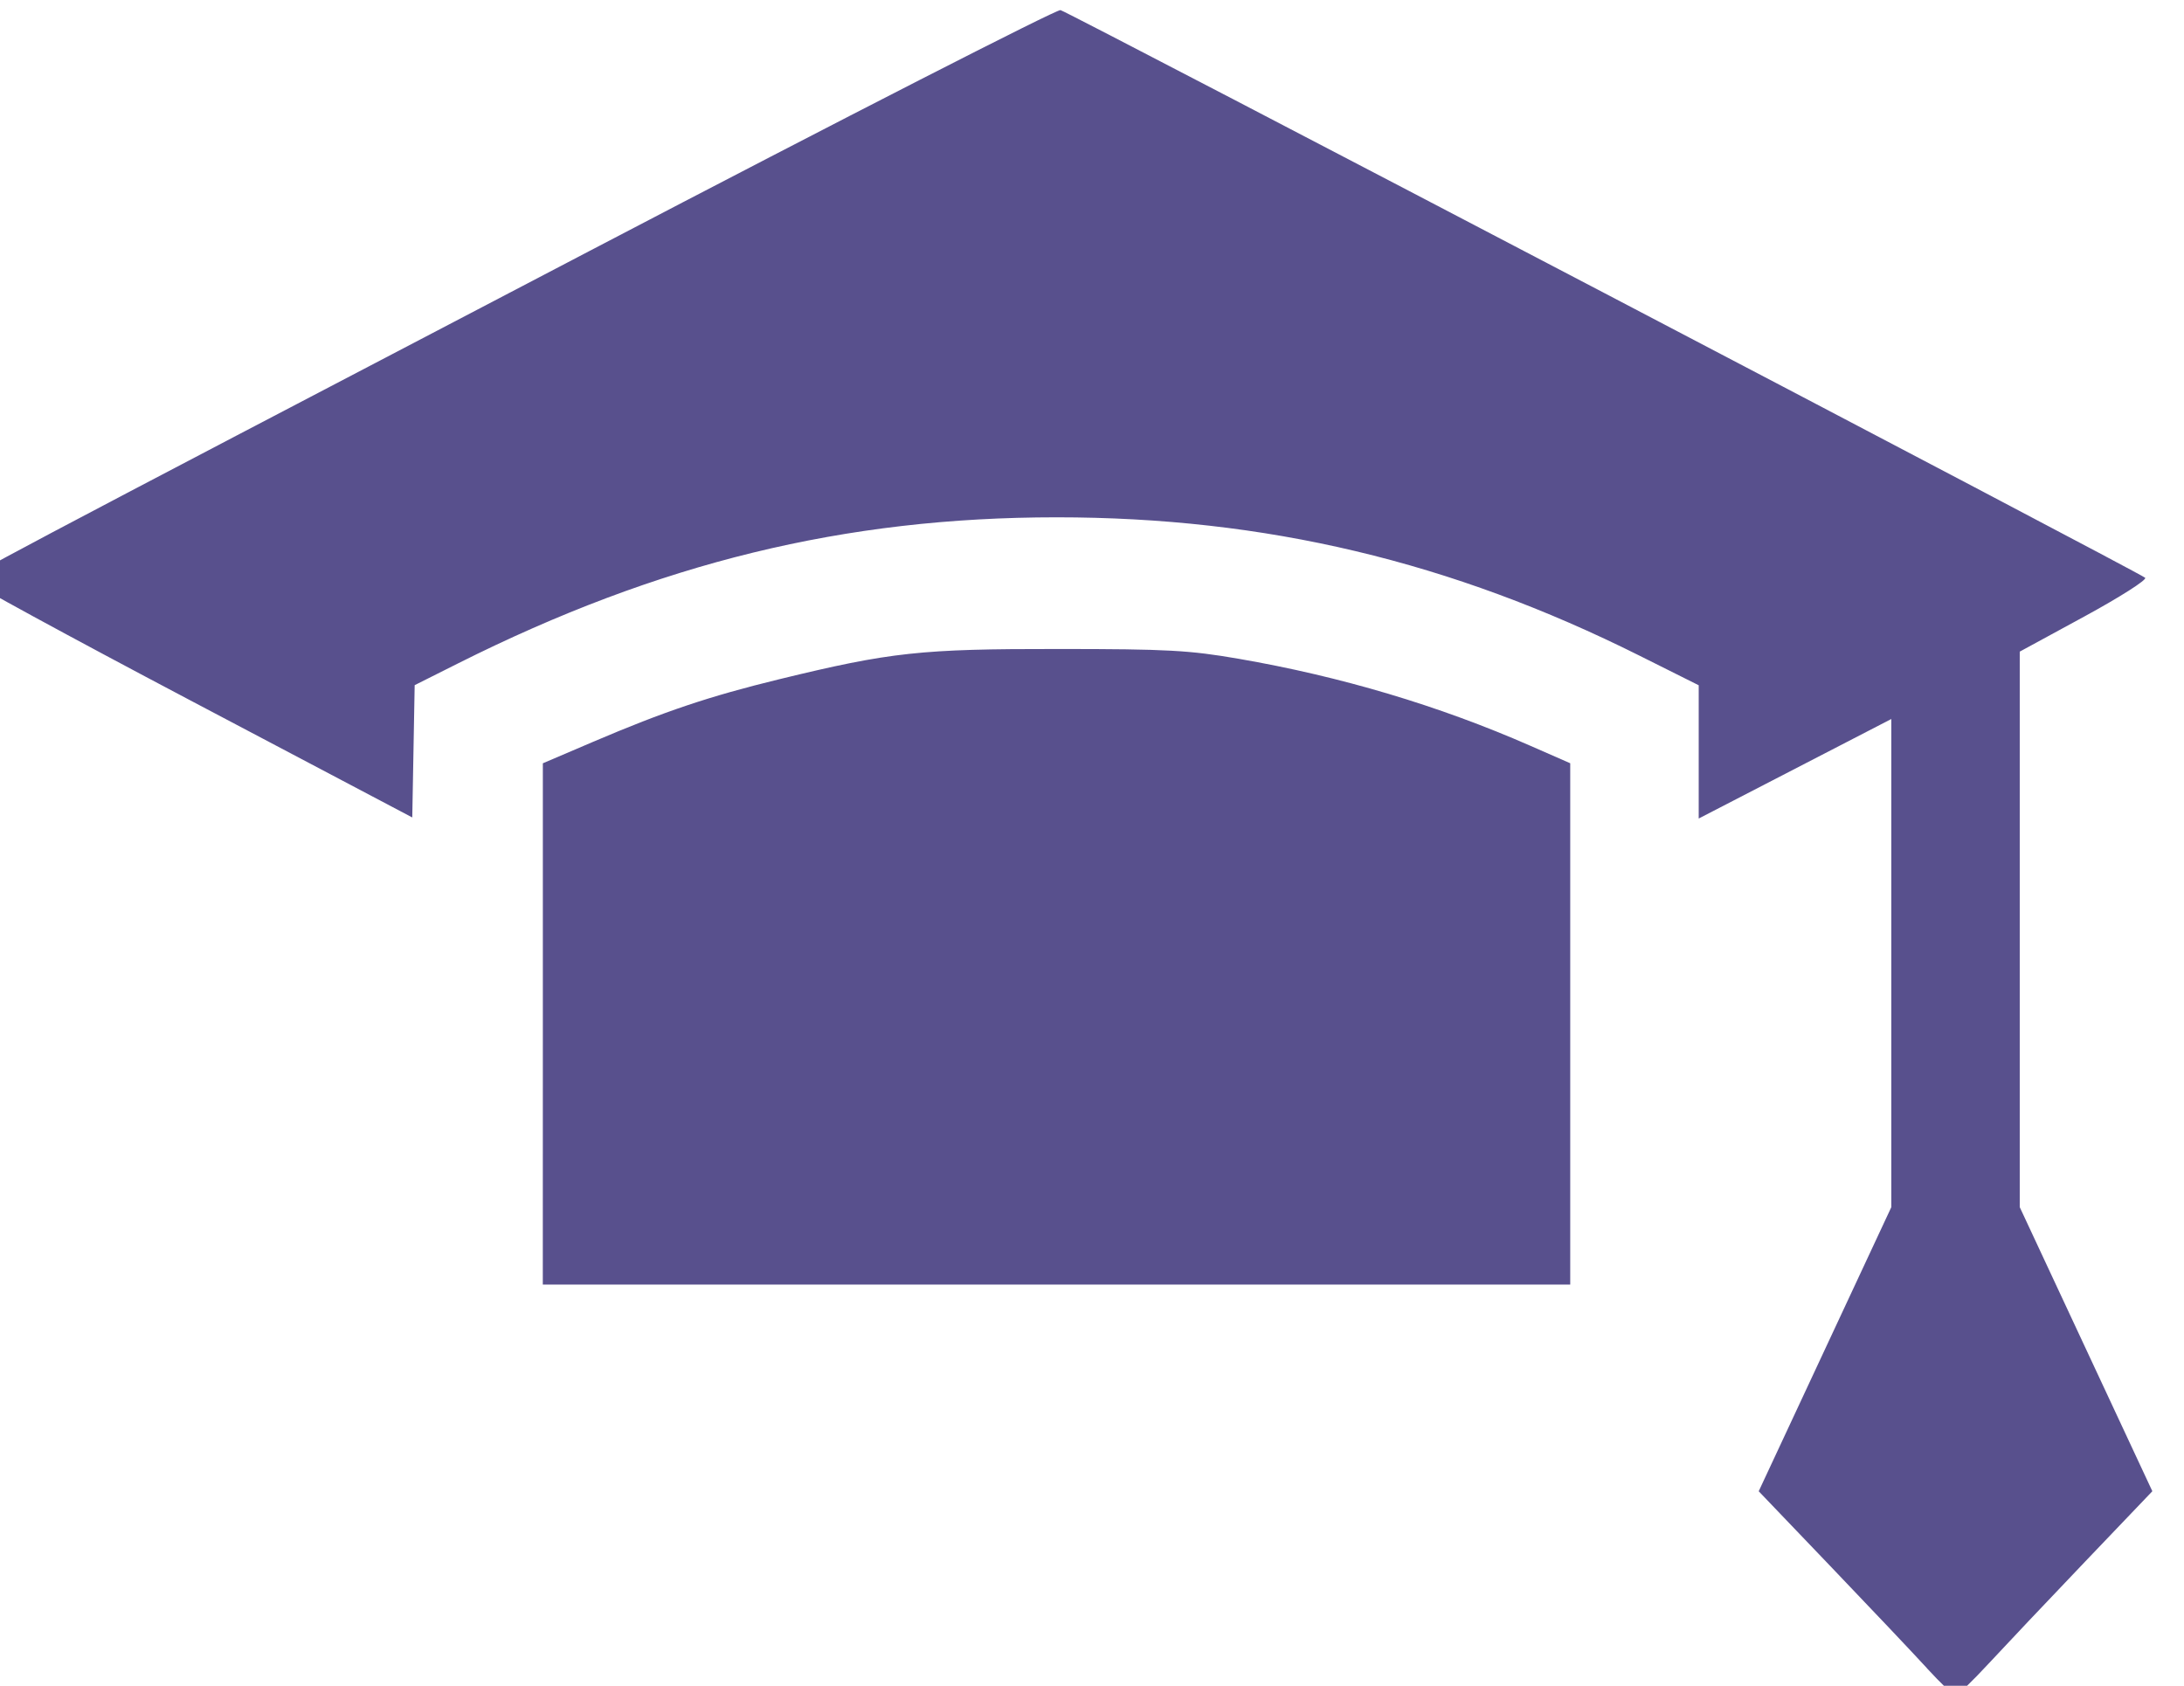 <?xml version="1.0" encoding="UTF-8" standalone="no"?> <svg xmlns="http://www.w3.org/2000/svg" xmlns:svg="http://www.w3.org/2000/svg" version="1.1" id="svg2" width="77.634" height="59.926" viewBox="0 0 77.634 59.926" xml:space="preserve"><defs id="defs6"></defs><g id="g10" transform="matrix(1.333,0,0,-1.333,-4429.947,1442.63)"><path style="fill:#58508d;fill-opacity:1;stroke-width:1" d="m 3374.678,1037.755 c -0.366,0.4 -1.526,1.625 -2.577,2.723 l -1.911,1.997 1.768,3.788 1.768,3.788 v 6.509 6.509 l -2.568,-1.327 -2.568,-1.327 v 1.777 1.777 l -1.57,0.785 c -5.034,2.518 -9.986,3.694 -15.554,3.694 -5.646,0 -10.612,-1.212 -15.959,-3.895 l -1.158,-0.581 -0.032,-1.764 -0.032,-1.764 -5.915,3.12 c -3.253,1.716 -5.912,3.164 -5.91,3.219 0.01,0.116 0.346,0.296 16.554,8.769 6.808,3.559 12.459,6.449 12.557,6.422 0.24,-0.065 28.798,-15.013 28.924,-15.138 0.054,-0.054 -0.664,-0.512 -1.623,-1.034 l -1.721,-0.936 v -7.407 -7.407 l 1.768,-3.788 1.768,-3.788 -1.797,-1.881 c -0.988,-1.034 -2.147,-2.26 -2.577,-2.724 -0.429,-0.464 -0.823,-0.843 -0.875,-0.843 -0.052,0 -0.394,0.327 -0.761,0.726 z m -36.911,17.183 v 6.95 l 1.341,0.573 c 1.899,0.811 3.098,1.214 4.965,1.669 2.969,0.723 3.771,0.81 7.449,0.806 2.905,0 3.492,-0.035 4.795,-0.26 2.729,-0.471 5.348,-1.252 7.784,-2.321 l 1.063,-0.466 v -6.951 -6.951 h -13.699 -13.699 z" id="path202"></path></g></svg> 